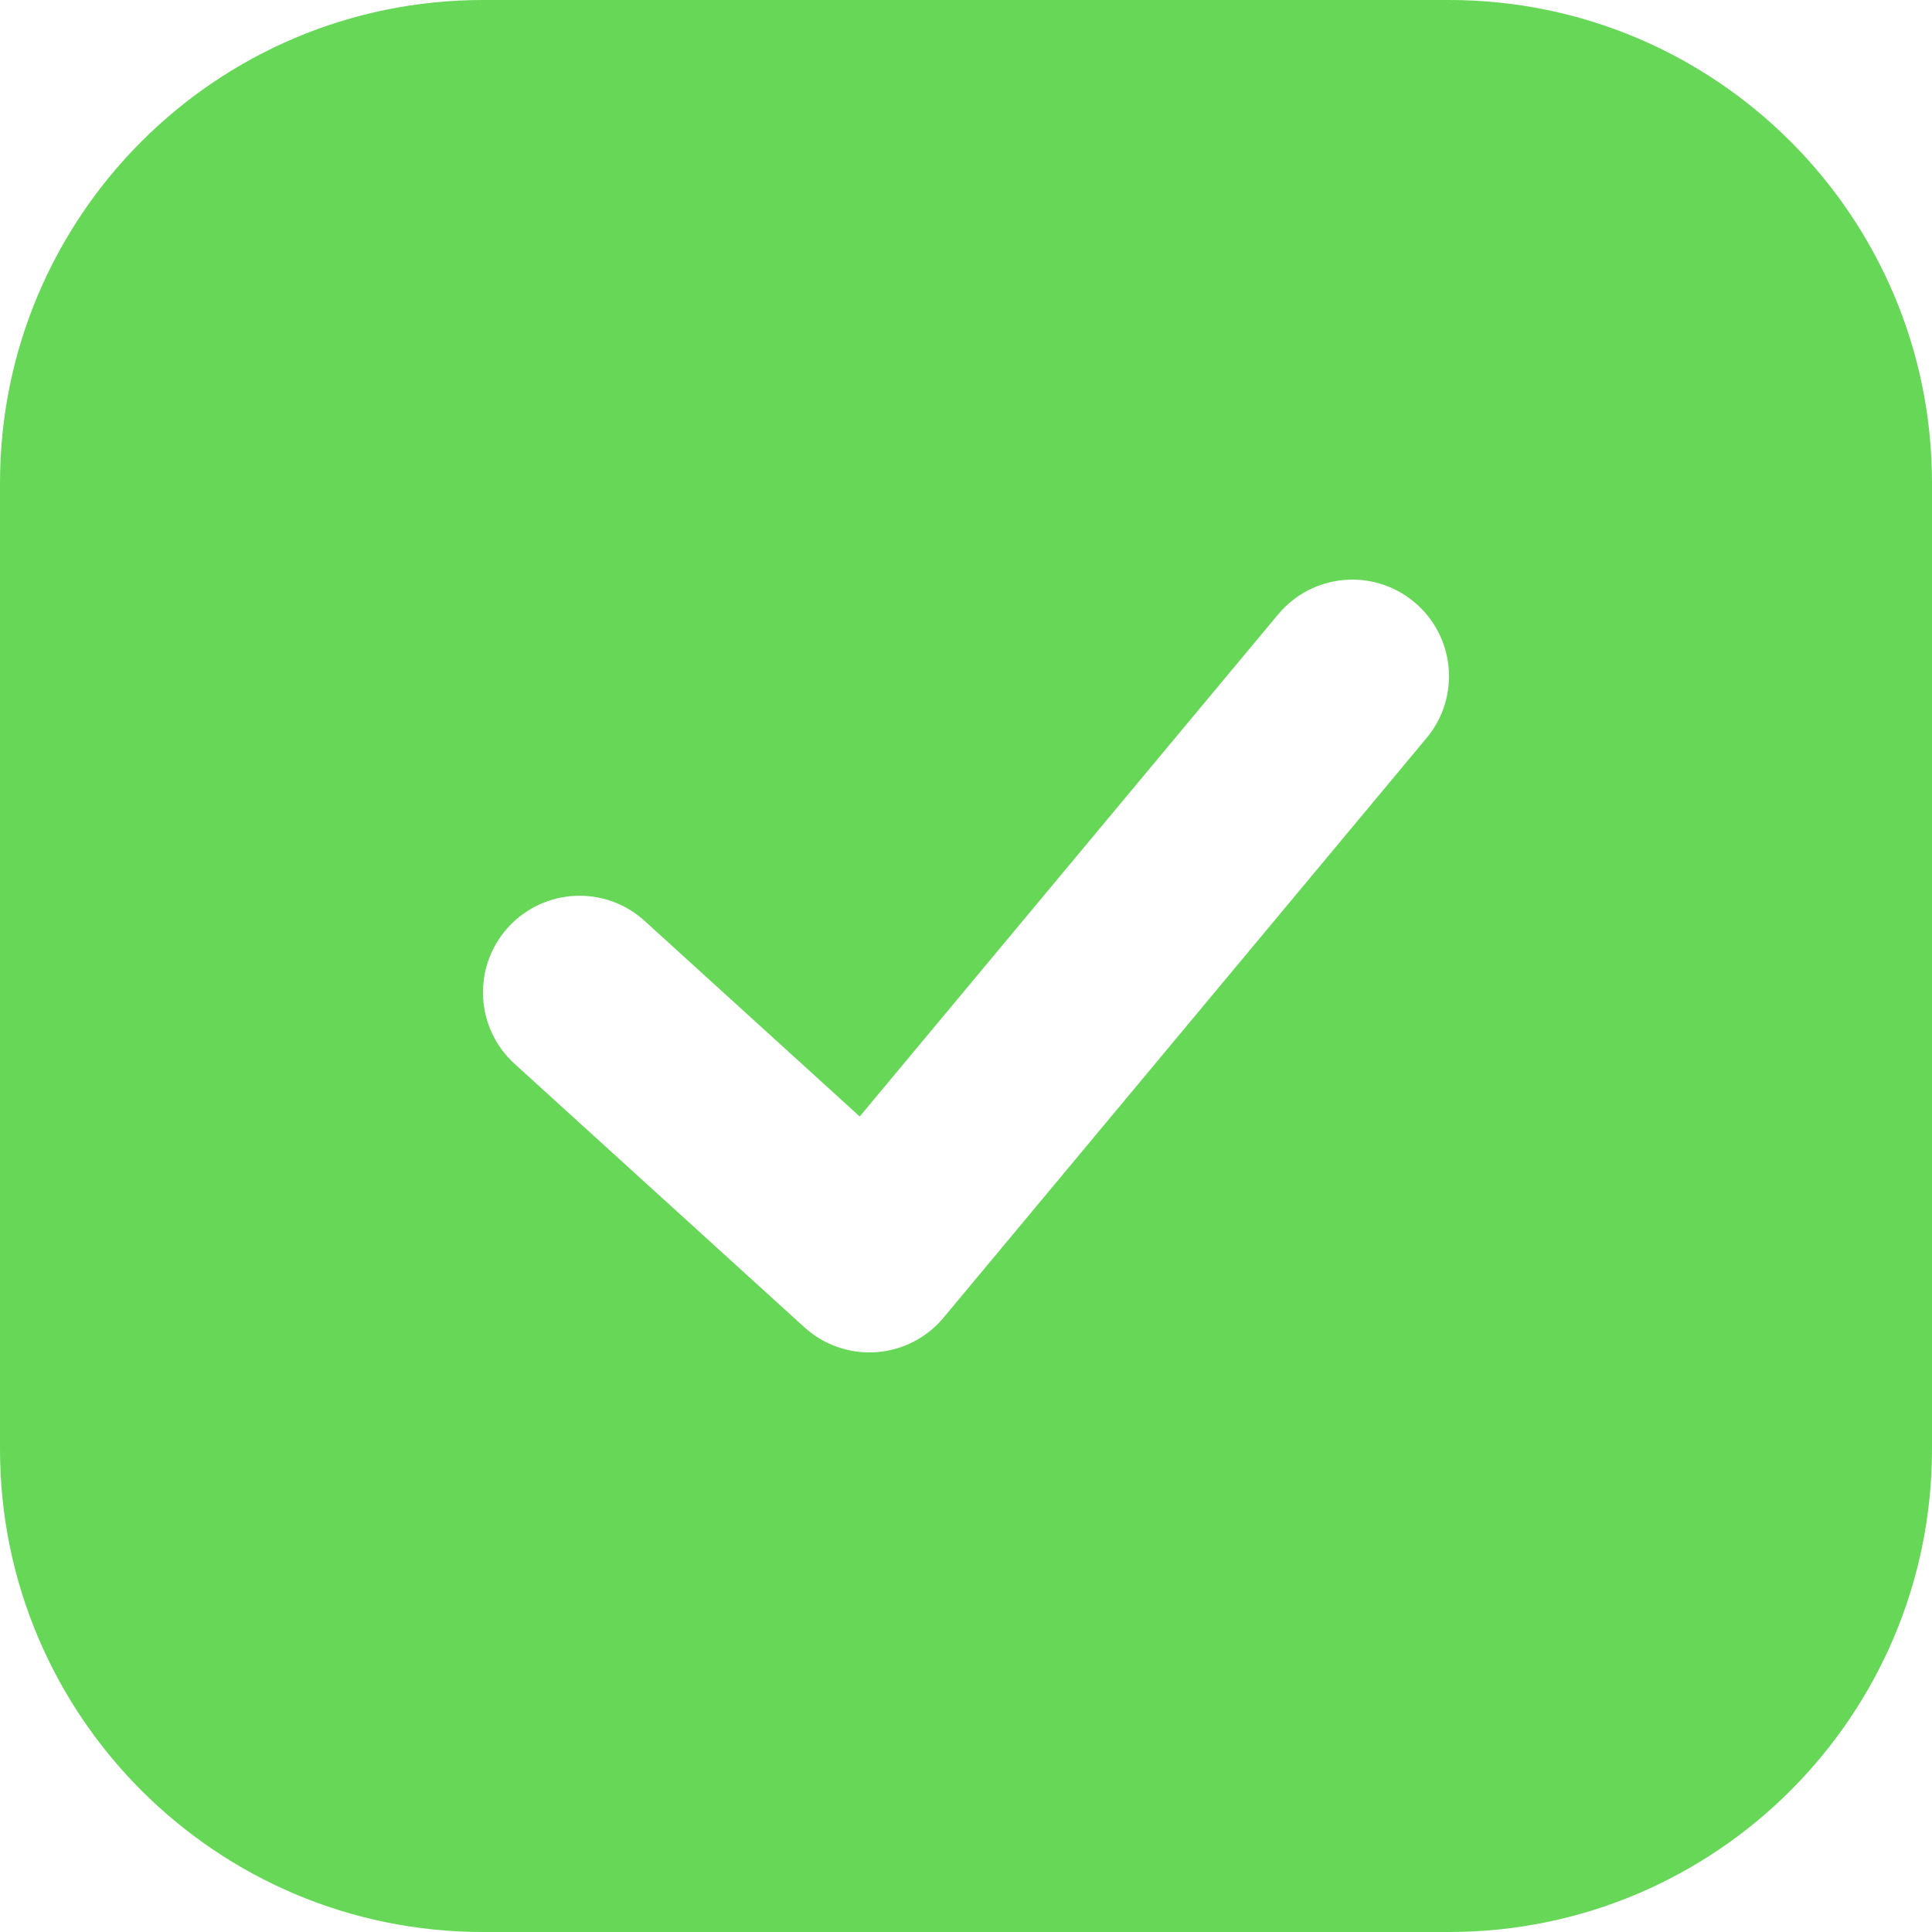 <svg xmlns="http://www.w3.org/2000/svg" width="28" height="28" viewBox="0 0 28 28" fill="none"><g clip-path="url(#clip0_1_111)"><path fill-rule="evenodd" clip-rule="evenodd" d="M7 0C3.134 0 0 3.134 0 7V21C0 24.866 3.134 28 7 28H21C24.866 28 28 24.866 28 21V7C28 3.134 24.866 0 21 0H7ZM20.496 8.725C21.09 9.22 21.171 10.102 20.675 10.696L13.675 19.096C13.431 19.39 13.078 19.57 12.697 19.597C12.316 19.623 11.941 19.493 11.658 19.236L7.458 15.418C6.886 14.898 6.844 14.012 7.364 13.44C7.884 12.868 8.77 12.826 9.342 13.346L12.46 16.181L18.524 8.904C19.02 8.31 19.902 8.23 20.496 8.725Z" fill="#67D758"></path></g><defs><clipPath id="clip0_1_111"><rect width="28" height="28" fill="white"></rect></clipPath></defs></svg>